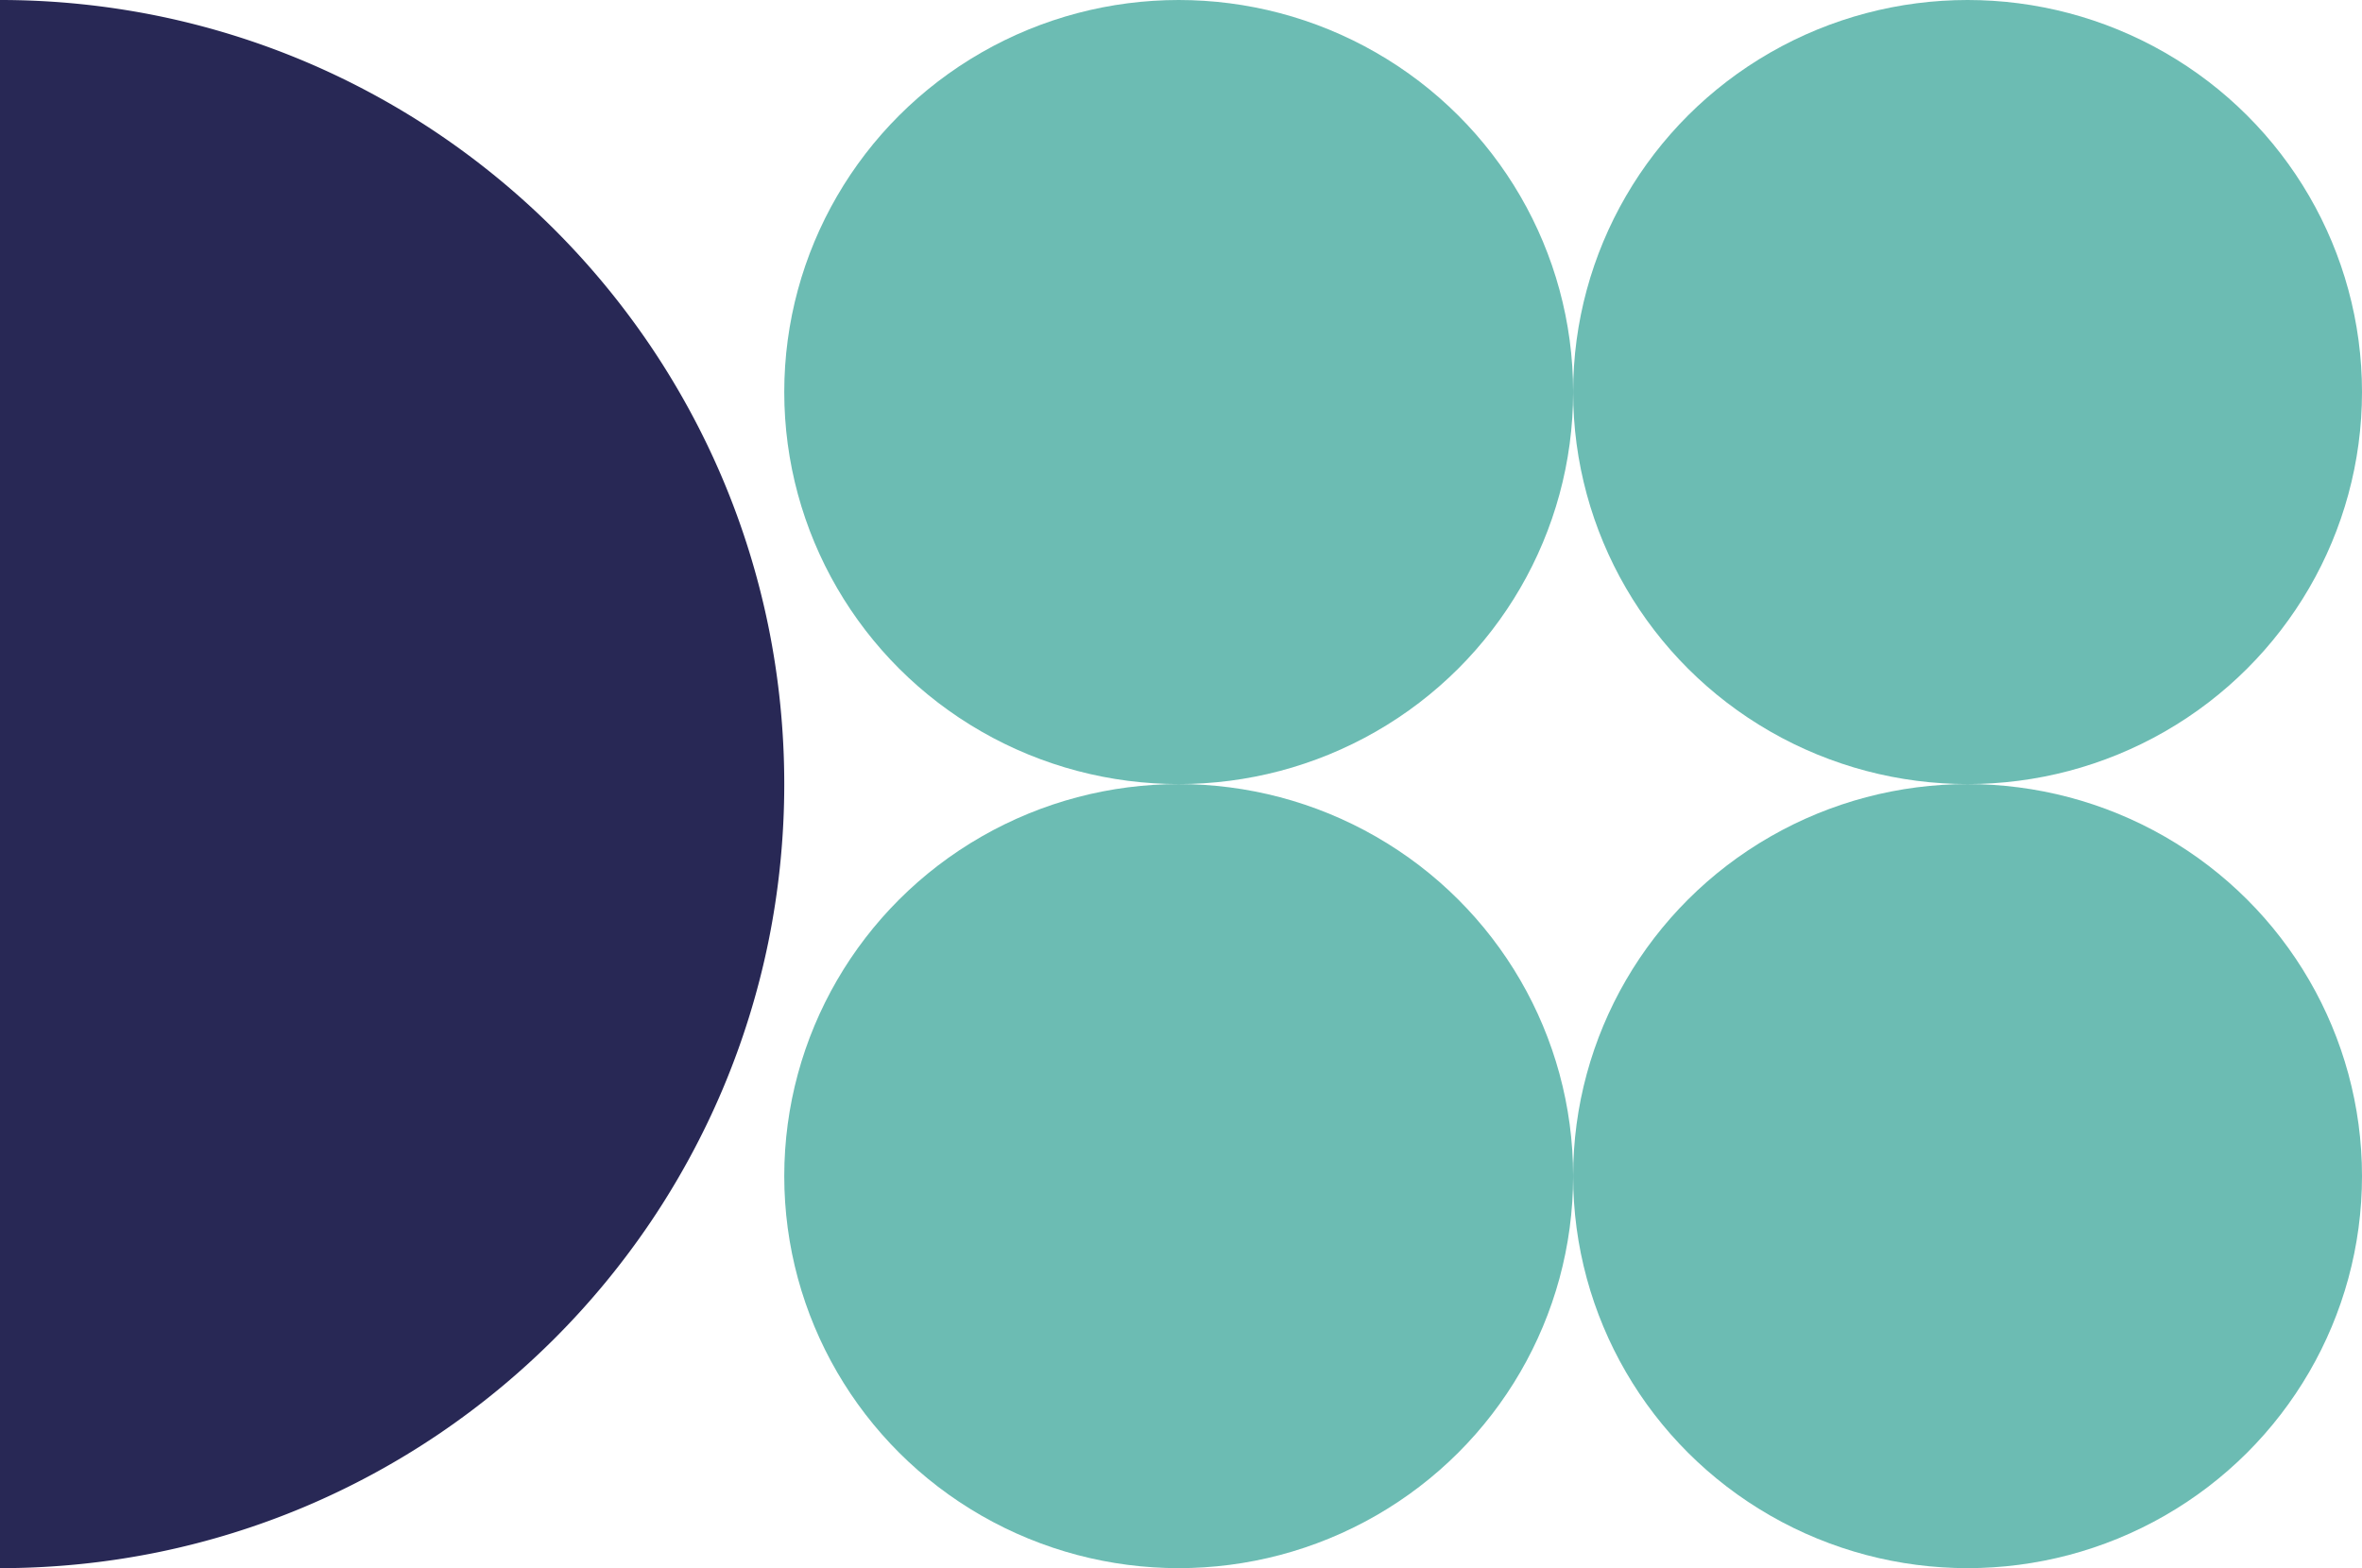 <svg xmlns="http://www.w3.org/2000/svg" width="512" height="340" viewBox="0 0 512 340">
  <g id="Group_1385" data-name="Group 1385" transform="translate(-1316 -629)">
    <path id="Subtraction_1" data-name="Subtraction 1" d="M0,0V340a171.253,171.253,0,0,0,34.261-3.454,169.147,169.147,0,0,0,31.911-9.906,170.017,170.017,0,0,0,28.877-15.674,171.222,171.222,0,0,0,25.16-20.759,171.22,171.22,0,0,0,20.758-25.16,170.015,170.015,0,0,0,15.674-28.877,169.145,169.145,0,0,0,9.906-31.911A171.257,171.257,0,0,0,170,170a171.258,171.258,0,0,0-3.454-34.261,169.143,169.143,0,0,0-9.906-31.911,170.016,170.016,0,0,0-15.674-28.877,171.221,171.221,0,0,0-20.758-25.159,171.226,171.226,0,0,0-25.16-20.758A170.012,170.012,0,0,0,66.172,13.359,169.137,169.137,0,0,0,34.261,3.454,171.254,171.254,0,0,0,0,0Z" transform="translate(1316 629)" fill="#282855"/>
    <ellipse id="Ellipse_74" data-name="Ellipse 74" cx="85.5" cy="85" rx="85.5" ry="85" transform="translate(1486 629)" fill="#6cbcb3"/>
    <ellipse id="Ellipse_75" data-name="Ellipse 75" cx="85.5" cy="85" rx="85.5" ry="85" transform="translate(1486 799)" fill="#6cbcb3"/>
    <ellipse id="Ellipse_76" data-name="Ellipse 76" cx="85.5" cy="85" rx="85.5" ry="85" transform="translate(1657 629)" fill="#6cbcb3"/>
    <ellipse id="Ellipse_77" data-name="Ellipse 77" cx="85.5" cy="85" rx="85.5" ry="85" transform="translate(1657 799)" fill="#6cbcb3"/>
  </g>
</svg>
